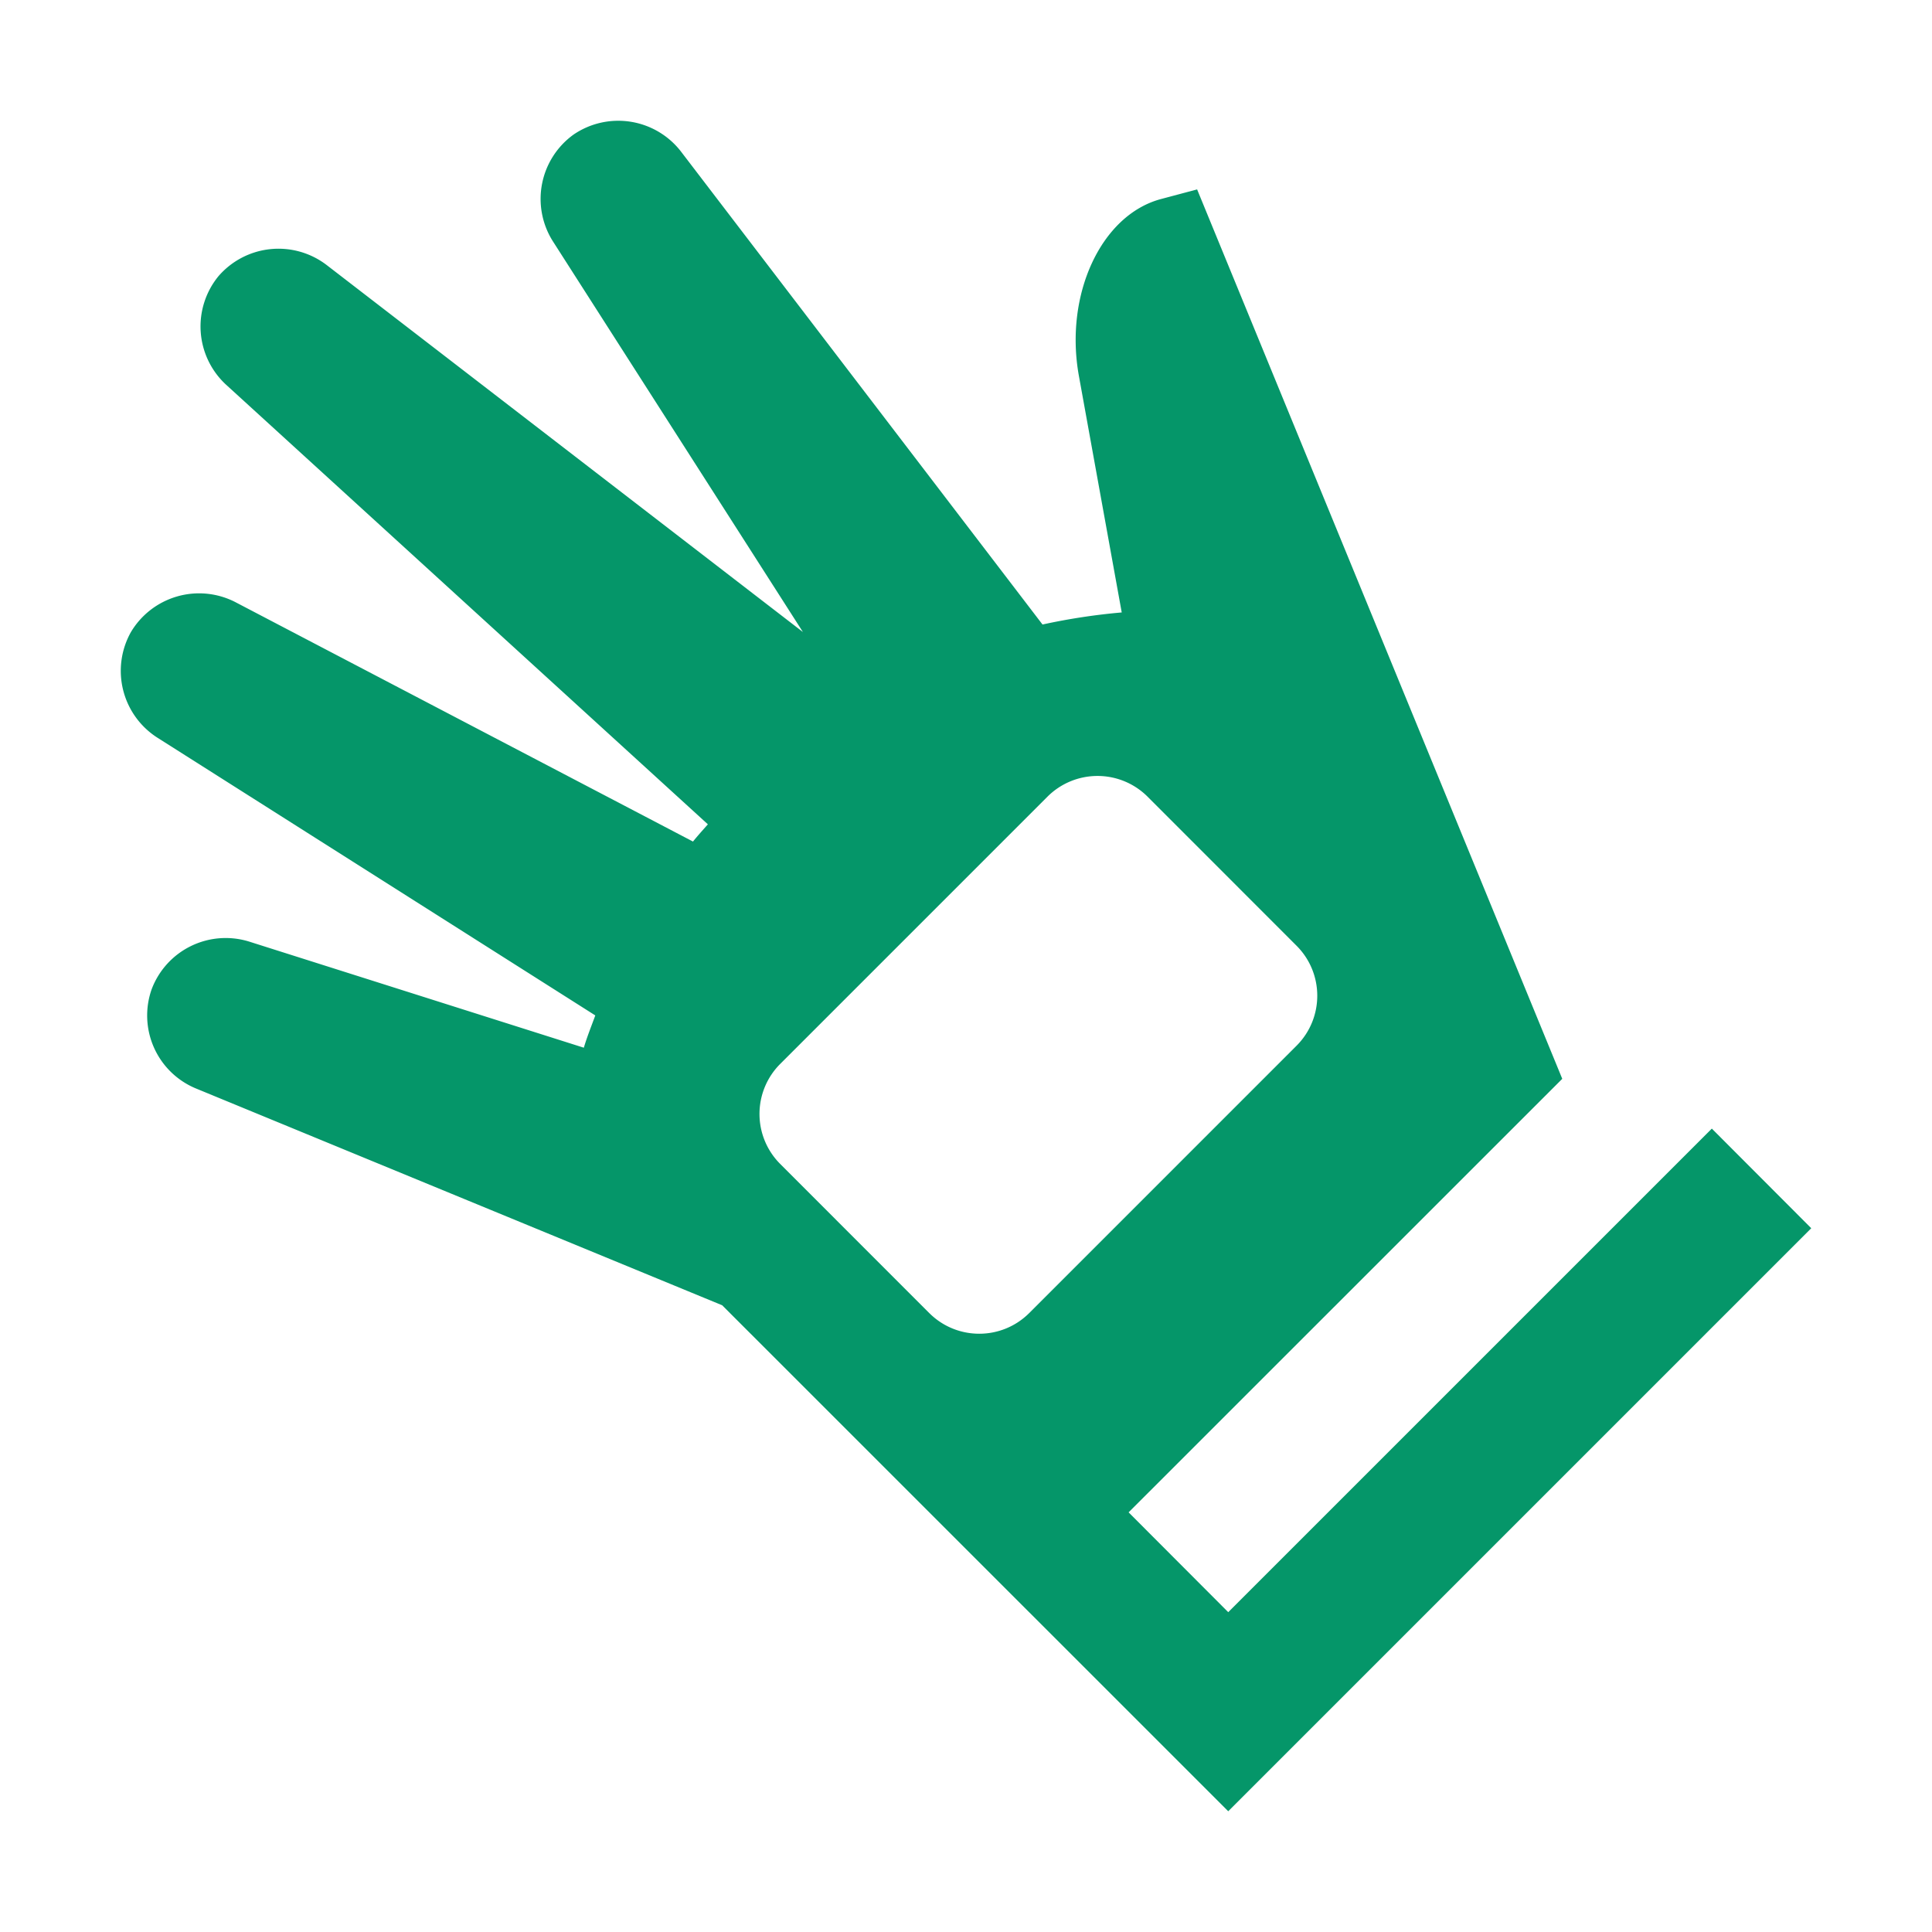 <svg xmlns="http://www.w3.org/2000/svg" width="48" height="48" viewBox="0 0 48 48">
  <g fill="none" fill-rule="evenodd" class="hometab4g">
    <g fill="#059669" fill-rule="nonzero" class="hometab4g__hometab4" transform="translate(3 3)">
      <path d="M39.53 25.04L27.515 37.054l-2.475-2.48 10.774-10.771-9.072-22.097-.901.24c-1.485.399-2.4 2.373-2.037 4.389l1.065 5.881a15.53 15.53 0 0 0-1.968.3L13.908.751a1.97 1.97 0 0 0-2.656-.409 1.97 1.97 0 0 0-.524 2.64l6.22 9.72L5.103 3.575a1.97 1.97 0 0 0-2.678.29 1.97 1.97 0 0 0 .182 2.684l11.98 10.931c-.126.143-.252.282-.37.428l-11.38-5.954a1.972 1.972 0 0 0-2.585.751 1.97 1.97 0 0 0 .645 2.614l10.893 6.909c-.098.267-.204.53-.285.802l-8.326-2.64a1.965 1.965 0 0 0-2.412 1.19 1.962 1.962 0 0 0 1.085 2.456l13.09 5.393L27.515 42 42 27.515l-2.47-2.475zm-19.44 4.586l-3.711-3.713a1.757 1.757 0 0 1 0-2.475l6.65-6.65a1.76 1.76 0 0 1 2.477 0l3.711 3.713c.68.685.68 1.79 0 2.475l-6.65 6.65c-.685.68-1.791.68-2.476 0h-.001z" class="hometab4g__hometab4__shape"/>
    </g>
  </g>
</svg>

